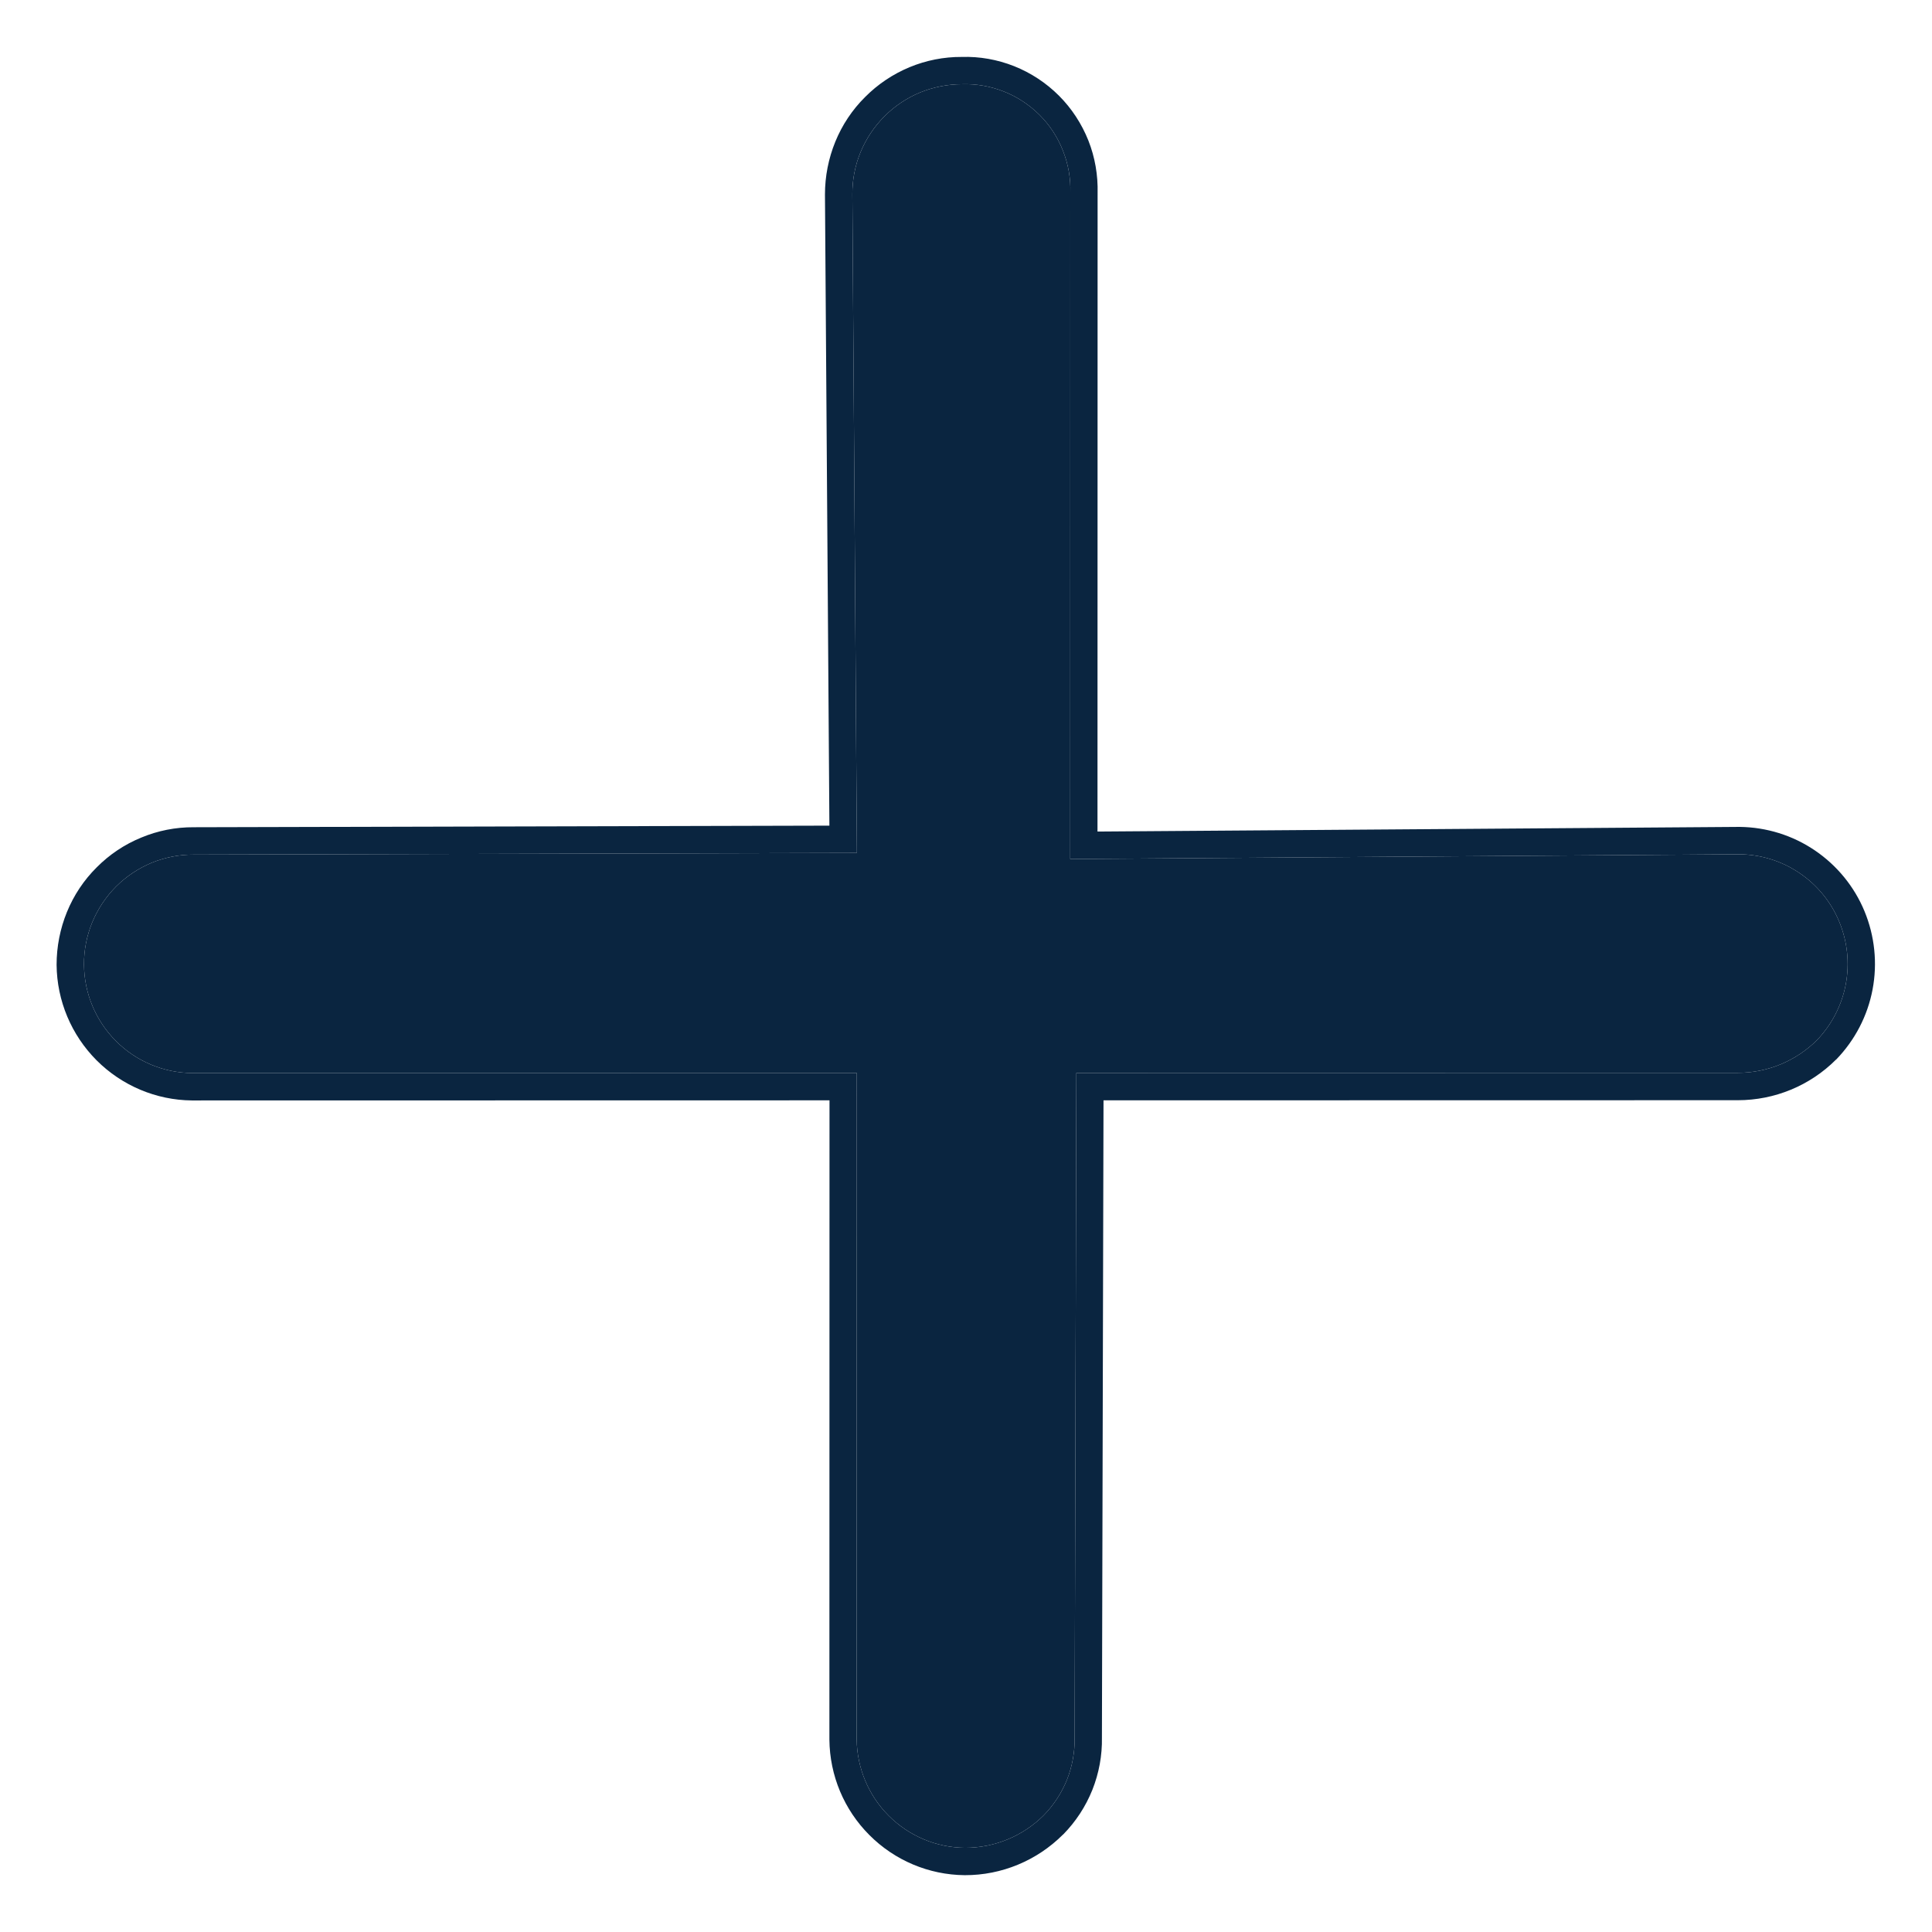 <svg width="17" height="17" viewBox="0 0 17 17" fill="none" xmlns="http://www.w3.org/2000/svg">
<g clip-path="url(#clip0_109_3902)">
<path d="M8.466 0.741C8.339 0.741 8.213 0.766 8.095 0.814C7.978 0.863 7.871 0.934 7.782 1.024C7.692 1.114 7.621 1.221 7.572 1.339C7.524 1.456 7.499 1.583 7.5 1.71L7.54 7.505L1.705 7.52C1.578 7.519 1.452 7.544 1.334 7.592C1.217 7.641 1.11 7.712 1.02 7.802C0.931 7.892 0.86 7.999 0.811 8.117C0.763 8.235 0.738 8.361 0.739 8.488C0.741 8.74 0.842 8.982 1.02 9.16C1.198 9.339 1.439 9.44 1.691 9.442L7.539 9.441L7.538 15.305C7.541 15.557 7.642 15.799 7.82 15.977C7.998 16.155 8.238 16.257 8.49 16.259C8.75 16.26 9 16.157 9.184 15.973C9.272 15.883 9.342 15.776 9.389 15.659C9.435 15.542 9.458 15.417 9.456 15.291L9.471 9.441L15.292 9.44C15.552 9.44 15.801 9.337 15.986 9.154C16.117 9.018 16.206 8.847 16.241 8.662C16.276 8.476 16.256 8.285 16.184 8.111C16.112 7.936 15.99 7.787 15.834 7.682C15.678 7.576 15.494 7.519 15.306 7.517L9.417 7.559L9.418 1.696C9.422 1.569 9.4 1.444 9.353 1.326C9.307 1.208 9.237 1.101 9.148 1.012C9.058 0.923 8.952 0.852 8.835 0.806C8.717 0.759 8.592 0.737 8.466 0.741Z" fill="#0A2540"/>
<path fill-rule="evenodd" clip-rule="evenodd" d="M7.259 1.711C7.259 1.552 7.29 1.394 7.35 1.247C7.41 1.1 7.499 0.966 7.612 0.854C7.724 0.741 7.857 0.652 8.004 0.591C8.149 0.531 8.305 0.5 8.462 0.501C8.62 0.496 8.776 0.524 8.923 0.582C9.071 0.641 9.205 0.729 9.318 0.842C9.43 0.954 9.518 1.089 9.577 1.237C9.635 1.384 9.662 1.541 9.658 1.7L9.657 7.317L15.308 7.276C15.544 7.279 15.773 7.35 15.968 7.482C16.163 7.614 16.316 7.8 16.406 8.018C16.496 8.236 16.521 8.475 16.477 8.707C16.433 8.939 16.322 9.152 16.158 9.322L16.155 9.324C15.926 9.553 15.615 9.681 15.292 9.681L9.71 9.682L9.696 15.289C9.699 15.446 9.67 15.603 9.612 15.749C9.553 15.896 9.466 16.029 9.355 16.142L9.353 16.143C9.124 16.372 8.813 16.501 8.49 16.5L8.488 16.5C8.173 16.497 7.872 16.37 7.65 16.147C7.427 15.924 7.301 15.623 7.298 15.307L7.298 15.305L7.299 9.682L1.688 9.683C1.374 9.68 1.073 9.553 0.85 9.33C0.628 9.107 0.501 8.806 0.498 8.49L0.498 8.489C0.498 8.33 0.529 8.172 0.589 8.025C0.649 7.878 0.738 7.744 0.851 7.632C0.963 7.519 1.096 7.43 1.243 7.37C1.389 7.309 1.546 7.278 1.705 7.279L7.298 7.265L7.259 1.711ZM7.54 7.505L1.705 7.52C1.578 7.519 1.452 7.544 1.334 7.592C1.217 7.641 1.11 7.712 1.02 7.802C0.931 7.892 0.86 7.999 0.811 8.117C0.763 8.235 0.738 8.361 0.739 8.488C0.741 8.74 0.842 8.982 1.02 9.16C1.198 9.339 1.439 9.44 1.691 9.442L7.539 9.441L7.538 15.305C7.541 15.557 7.642 15.799 7.82 15.977C7.998 16.155 8.238 16.257 8.49 16.259C8.75 16.26 9 16.157 9.184 15.973C9.272 15.883 9.342 15.776 9.389 15.659C9.435 15.542 9.458 15.417 9.456 15.291L9.471 9.441L15.292 9.44C15.552 9.44 15.801 9.337 15.986 9.154C16.117 9.018 16.206 8.847 16.241 8.662C16.276 8.476 16.256 8.285 16.184 8.111C16.112 7.936 15.99 7.787 15.834 7.682C15.678 7.576 15.494 7.519 15.306 7.517L9.417 7.559L9.418 1.696C9.422 1.569 9.4 1.444 9.353 1.326C9.307 1.208 9.237 1.101 9.148 1.012C9.058 0.923 8.952 0.852 8.835 0.806C8.717 0.759 8.592 0.737 8.466 0.741C8.339 0.741 8.213 0.766 8.095 0.814C7.978 0.863 7.871 0.934 7.782 1.024C7.692 1.114 7.621 1.221 7.572 1.339C7.524 1.456 7.499 1.583 7.5 1.71L7.54 7.505Z" fill="#0A2540"/>
</g>
<defs>
<clipPath id="clip0_109_3902">
<rect width="16" height="16" fill="white" transform="translate(0.498 0.5)"/>
</clipPath>
</defs>
</svg>
